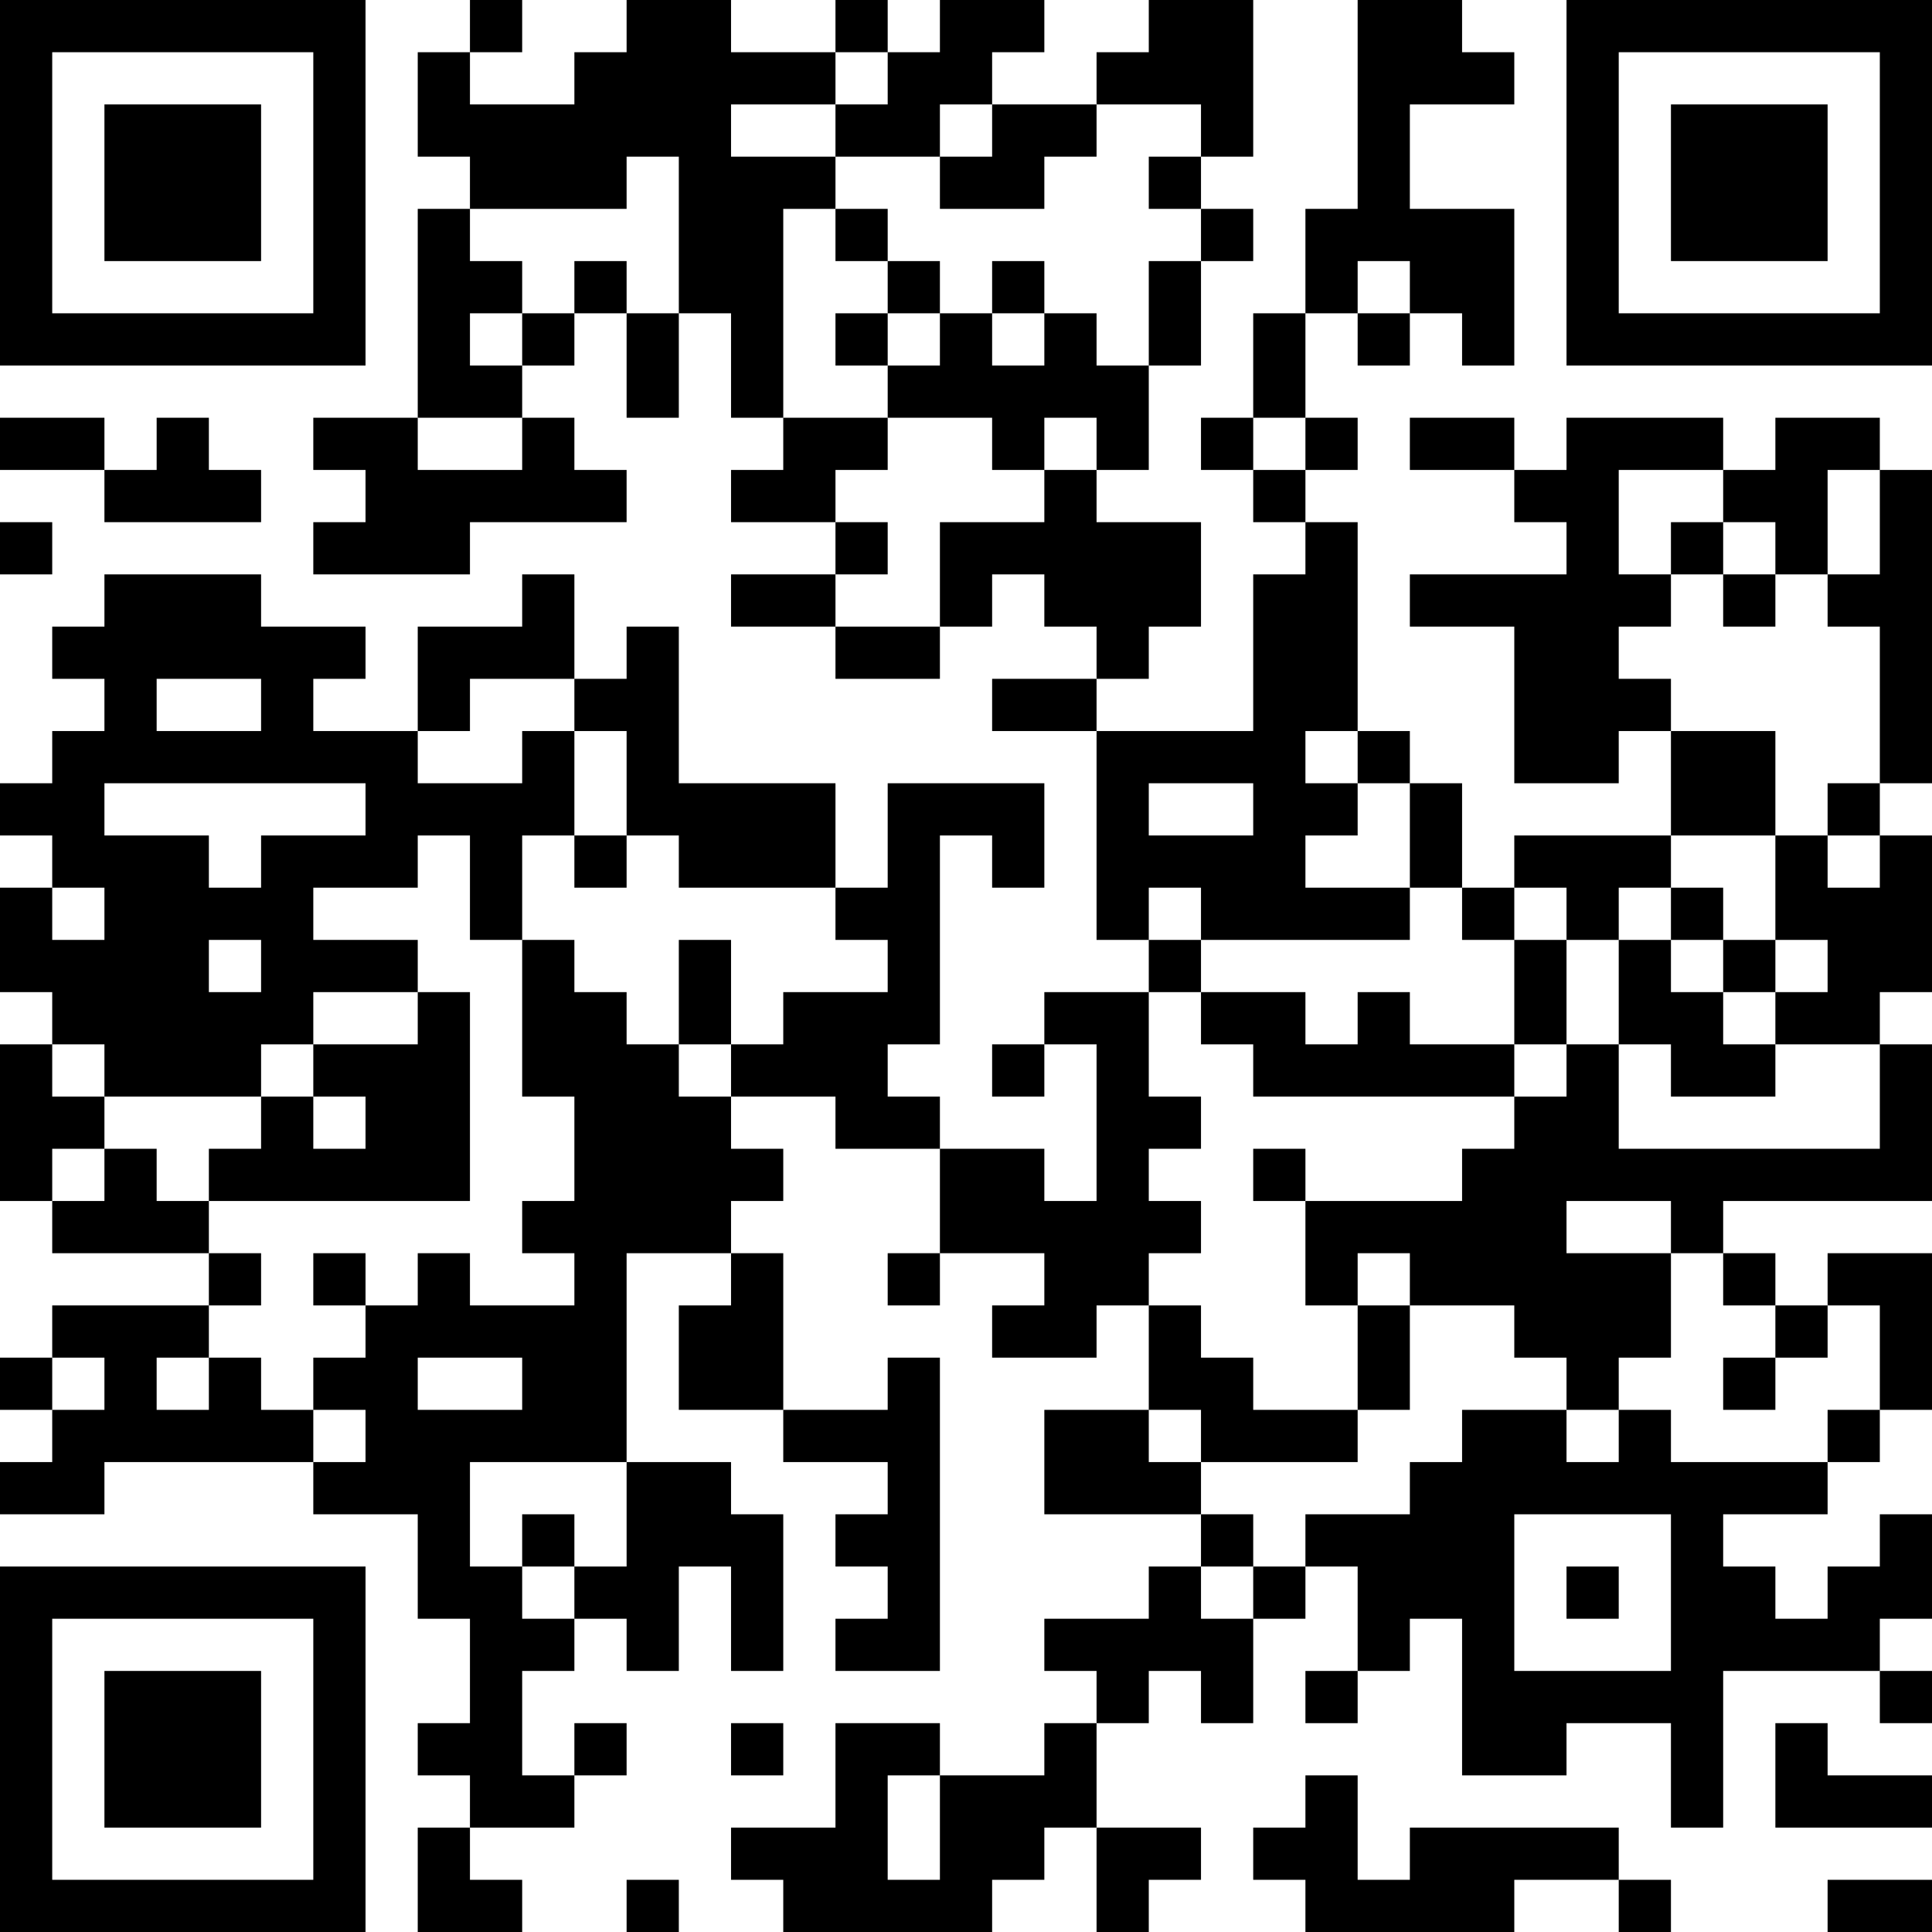 <?xml version="1.0" encoding="UTF-8"?>
<svg xmlns="http://www.w3.org/2000/svg" version="1.1" width="400" height="400" viewBox="0 0 400 400"><rect x="0" y="0" width="400" height="400" fill="#ffffff"/><g transform="scale(10.811)"><g transform="translate(0,0)"><path fill-rule="evenodd" d="M9 0L9 1L8 1L8 3L9 3L9 4L8 4L8 8L6 8L6 9L7 9L7 10L6 10L6 11L9 11L9 10L12 10L12 9L11 9L11 8L10 8L10 7L11 7L11 6L12 6L12 8L13 8L13 6L14 6L14 8L15 8L15 9L14 9L14 10L16 10L16 11L14 11L14 12L16 12L16 13L18 13L18 12L19 12L19 11L20 11L20 12L21 12L21 13L19 13L19 14L21 14L21 18L22 18L22 19L20 19L20 20L19 20L19 21L20 21L20 20L21 20L21 23L20 23L20 22L18 22L18 21L17 21L17 20L18 20L18 16L19 16L19 17L20 17L20 15L17 15L17 17L16 17L16 15L13 15L13 12L12 12L12 13L11 13L11 11L10 11L10 12L8 12L8 14L6 14L6 13L7 13L7 12L5 12L5 11L2 11L2 12L1 12L1 13L2 13L2 14L1 14L1 15L0 15L0 16L1 16L1 17L0 17L0 19L1 19L1 20L0 20L0 23L1 23L1 24L4 24L4 25L1 25L1 26L0 26L0 27L1 27L1 28L0 28L0 29L2 29L2 28L6 28L6 29L8 29L8 31L9 31L9 33L8 33L8 34L9 34L9 35L8 35L8 37L10 37L10 36L9 36L9 35L11 35L11 34L12 34L12 33L11 33L11 34L10 34L10 32L11 32L11 31L12 31L12 32L13 32L13 30L14 30L14 32L15 32L15 29L14 29L14 28L12 28L12 24L14 24L14 25L13 25L13 27L15 27L15 28L17 28L17 29L16 29L16 30L17 30L17 31L16 31L16 32L18 32L18 26L17 26L17 27L15 27L15 24L14 24L14 23L15 23L15 22L14 22L14 21L16 21L16 22L18 22L18 24L17 24L17 25L18 25L18 24L20 24L20 25L19 25L19 26L21 26L21 25L22 25L22 27L20 27L20 29L23 29L23 30L22 30L22 31L20 31L20 32L21 32L21 33L20 33L20 34L18 34L18 33L16 33L16 35L14 35L14 36L15 36L15 37L19 37L19 36L20 36L20 35L21 35L21 37L22 37L22 36L23 36L23 35L21 35L21 33L22 33L22 32L23 32L23 33L24 33L24 31L25 31L25 30L26 30L26 32L25 32L25 33L26 33L26 32L27 32L27 31L28 31L28 34L30 34L30 33L32 33L32 35L33 35L33 32L36 32L36 33L37 33L37 32L36 32L36 31L37 31L37 29L36 29L36 30L35 30L35 31L34 31L34 30L33 30L33 29L35 29L35 28L36 28L36 27L37 27L37 24L35 24L35 25L34 25L34 24L33 24L33 23L37 23L37 20L36 20L36 19L37 19L37 16L36 16L36 15L37 15L37 9L36 9L36 8L34 8L34 9L33 9L33 8L30 8L30 9L29 9L29 8L27 8L27 9L29 9L29 10L30 10L30 11L27 11L27 12L29 12L29 15L31 15L31 14L32 14L32 16L29 16L29 17L28 17L28 15L27 15L27 14L26 14L26 10L25 10L25 9L26 9L26 8L25 8L25 6L26 6L26 7L27 7L27 6L28 6L28 7L29 7L29 4L27 4L27 2L29 2L29 1L28 1L28 0L26 0L26 4L25 4L25 6L24 6L24 8L23 8L23 9L24 9L24 10L25 10L25 11L24 11L24 14L21 14L21 13L22 13L22 12L23 12L23 10L21 10L21 9L22 9L22 7L23 7L23 5L24 5L24 4L23 4L23 3L24 3L24 0L22 0L22 1L21 1L21 2L19 2L19 1L20 1L20 0L18 0L18 1L17 1L17 0L16 0L16 1L14 1L14 0L12 0L12 1L11 1L11 2L9 2L9 1L10 1L10 0ZM16 1L16 2L14 2L14 3L16 3L16 4L15 4L15 8L17 8L17 9L16 9L16 10L17 10L17 11L16 11L16 12L18 12L18 10L20 10L20 9L21 9L21 8L20 8L20 9L19 9L19 8L17 8L17 7L18 7L18 6L19 6L19 7L20 7L20 6L21 6L21 7L22 7L22 5L23 5L23 4L22 4L22 3L23 3L23 2L21 2L21 3L20 3L20 4L18 4L18 3L19 3L19 2L18 2L18 3L16 3L16 2L17 2L17 1ZM12 3L12 4L9 4L9 5L10 5L10 6L9 6L9 7L10 7L10 6L11 6L11 5L12 5L12 6L13 6L13 3ZM16 4L16 5L17 5L17 6L16 6L16 7L17 7L17 6L18 6L18 5L17 5L17 4ZM19 5L19 6L20 6L20 5ZM26 5L26 6L27 6L27 5ZM0 8L0 9L2 9L2 10L5 10L5 9L4 9L4 8L3 8L3 9L2 9L2 8ZM8 8L8 9L10 9L10 8ZM24 8L24 9L25 9L25 8ZM31 9L31 11L32 11L32 12L31 12L31 13L32 13L32 14L34 14L34 16L32 16L32 17L31 17L31 18L30 18L30 17L29 17L29 18L28 18L28 17L27 17L27 15L26 15L26 14L25 14L25 15L26 15L26 16L25 16L25 17L27 17L27 18L23 18L23 17L22 17L22 18L23 18L23 19L22 19L22 21L23 21L23 22L22 22L22 23L23 23L23 24L22 24L22 25L23 25L23 26L24 26L24 27L26 27L26 28L23 28L23 27L22 27L22 28L23 28L23 29L24 29L24 30L23 30L23 31L24 31L24 30L25 30L25 29L27 29L27 28L28 28L28 27L30 27L30 28L31 28L31 27L32 27L32 28L35 28L35 27L36 27L36 25L35 25L35 26L34 26L34 25L33 25L33 24L32 24L32 23L30 23L30 24L32 24L32 26L31 26L31 27L30 27L30 26L29 26L29 25L27 25L27 24L26 24L26 25L25 25L25 23L28 23L28 22L29 22L29 21L30 21L30 20L31 20L31 22L36 22L36 20L34 20L34 19L35 19L35 18L34 18L34 16L35 16L35 17L36 17L36 16L35 16L35 15L36 15L36 12L35 12L35 11L36 11L36 9L35 9L35 11L34 11L34 10L33 10L33 9ZM0 10L0 11L1 11L1 10ZM32 10L32 11L33 11L33 12L34 12L34 11L33 11L33 10ZM3 13L3 14L5 14L5 13ZM9 13L9 14L8 14L8 15L10 15L10 14L11 14L11 16L10 16L10 18L9 18L9 16L8 16L8 17L6 17L6 18L8 18L8 19L6 19L6 20L5 20L5 21L2 21L2 20L1 20L1 21L2 21L2 22L1 22L1 23L2 23L2 22L3 22L3 23L4 23L4 24L5 24L5 25L4 25L4 26L3 26L3 27L4 27L4 26L5 26L5 27L6 27L6 28L7 28L7 27L6 27L6 26L7 26L7 25L8 25L8 24L9 24L9 25L11 25L11 24L10 24L10 23L11 23L11 21L10 21L10 18L11 18L11 19L12 19L12 20L13 20L13 21L14 21L14 20L15 20L15 19L17 19L17 18L16 18L16 17L13 17L13 16L12 16L12 14L11 14L11 13ZM2 15L2 16L4 16L4 17L5 17L5 16L7 16L7 15ZM22 15L22 16L24 16L24 15ZM11 16L11 17L12 17L12 16ZM1 17L1 18L2 18L2 17ZM32 17L32 18L31 18L31 20L32 20L32 21L34 21L34 20L33 20L33 19L34 19L34 18L33 18L33 17ZM4 18L4 19L5 19L5 18ZM13 18L13 20L14 20L14 18ZM29 18L29 20L27 20L27 19L26 19L26 20L25 20L25 19L23 19L23 20L24 20L24 21L29 21L29 20L30 20L30 18ZM32 18L32 19L33 19L33 18ZM8 19L8 20L6 20L6 21L5 21L5 22L4 22L4 23L9 23L9 19ZM6 21L6 22L7 22L7 21ZM24 22L24 23L25 23L25 22ZM6 24L6 25L7 25L7 24ZM26 25L26 27L27 27L27 25ZM1 26L1 27L2 27L2 26ZM8 26L8 27L10 27L10 26ZM33 26L33 27L34 27L34 26ZM9 28L9 30L10 30L10 31L11 31L11 30L12 30L12 28ZM10 29L10 30L11 30L11 29ZM29 29L29 32L32 32L32 29ZM30 30L30 31L31 31L31 30ZM14 33L14 34L15 34L15 33ZM34 33L34 35L37 35L37 34L35 34L35 33ZM17 34L17 36L18 36L18 34ZM25 34L25 35L24 35L24 36L25 36L25 37L29 37L29 36L31 36L31 37L32 37L32 36L31 36L31 35L27 35L27 36L26 36L26 34ZM12 36L12 37L13 37L13 36ZM35 36L35 37L37 37L37 36ZM0 0L0 7L7 7L7 0ZM1 1L1 6L6 6L6 1ZM2 2L2 5L5 5L5 2ZM30 0L30 7L37 7L37 0ZM31 1L31 6L36 6L36 1ZM32 2L32 5L35 5L35 2ZM0 30L0 37L7 37L7 30ZM1 31L1 36L6 36L6 31ZM2 32L2 35L5 35L5 32Z" fill="#000000"/></g></g></svg>
